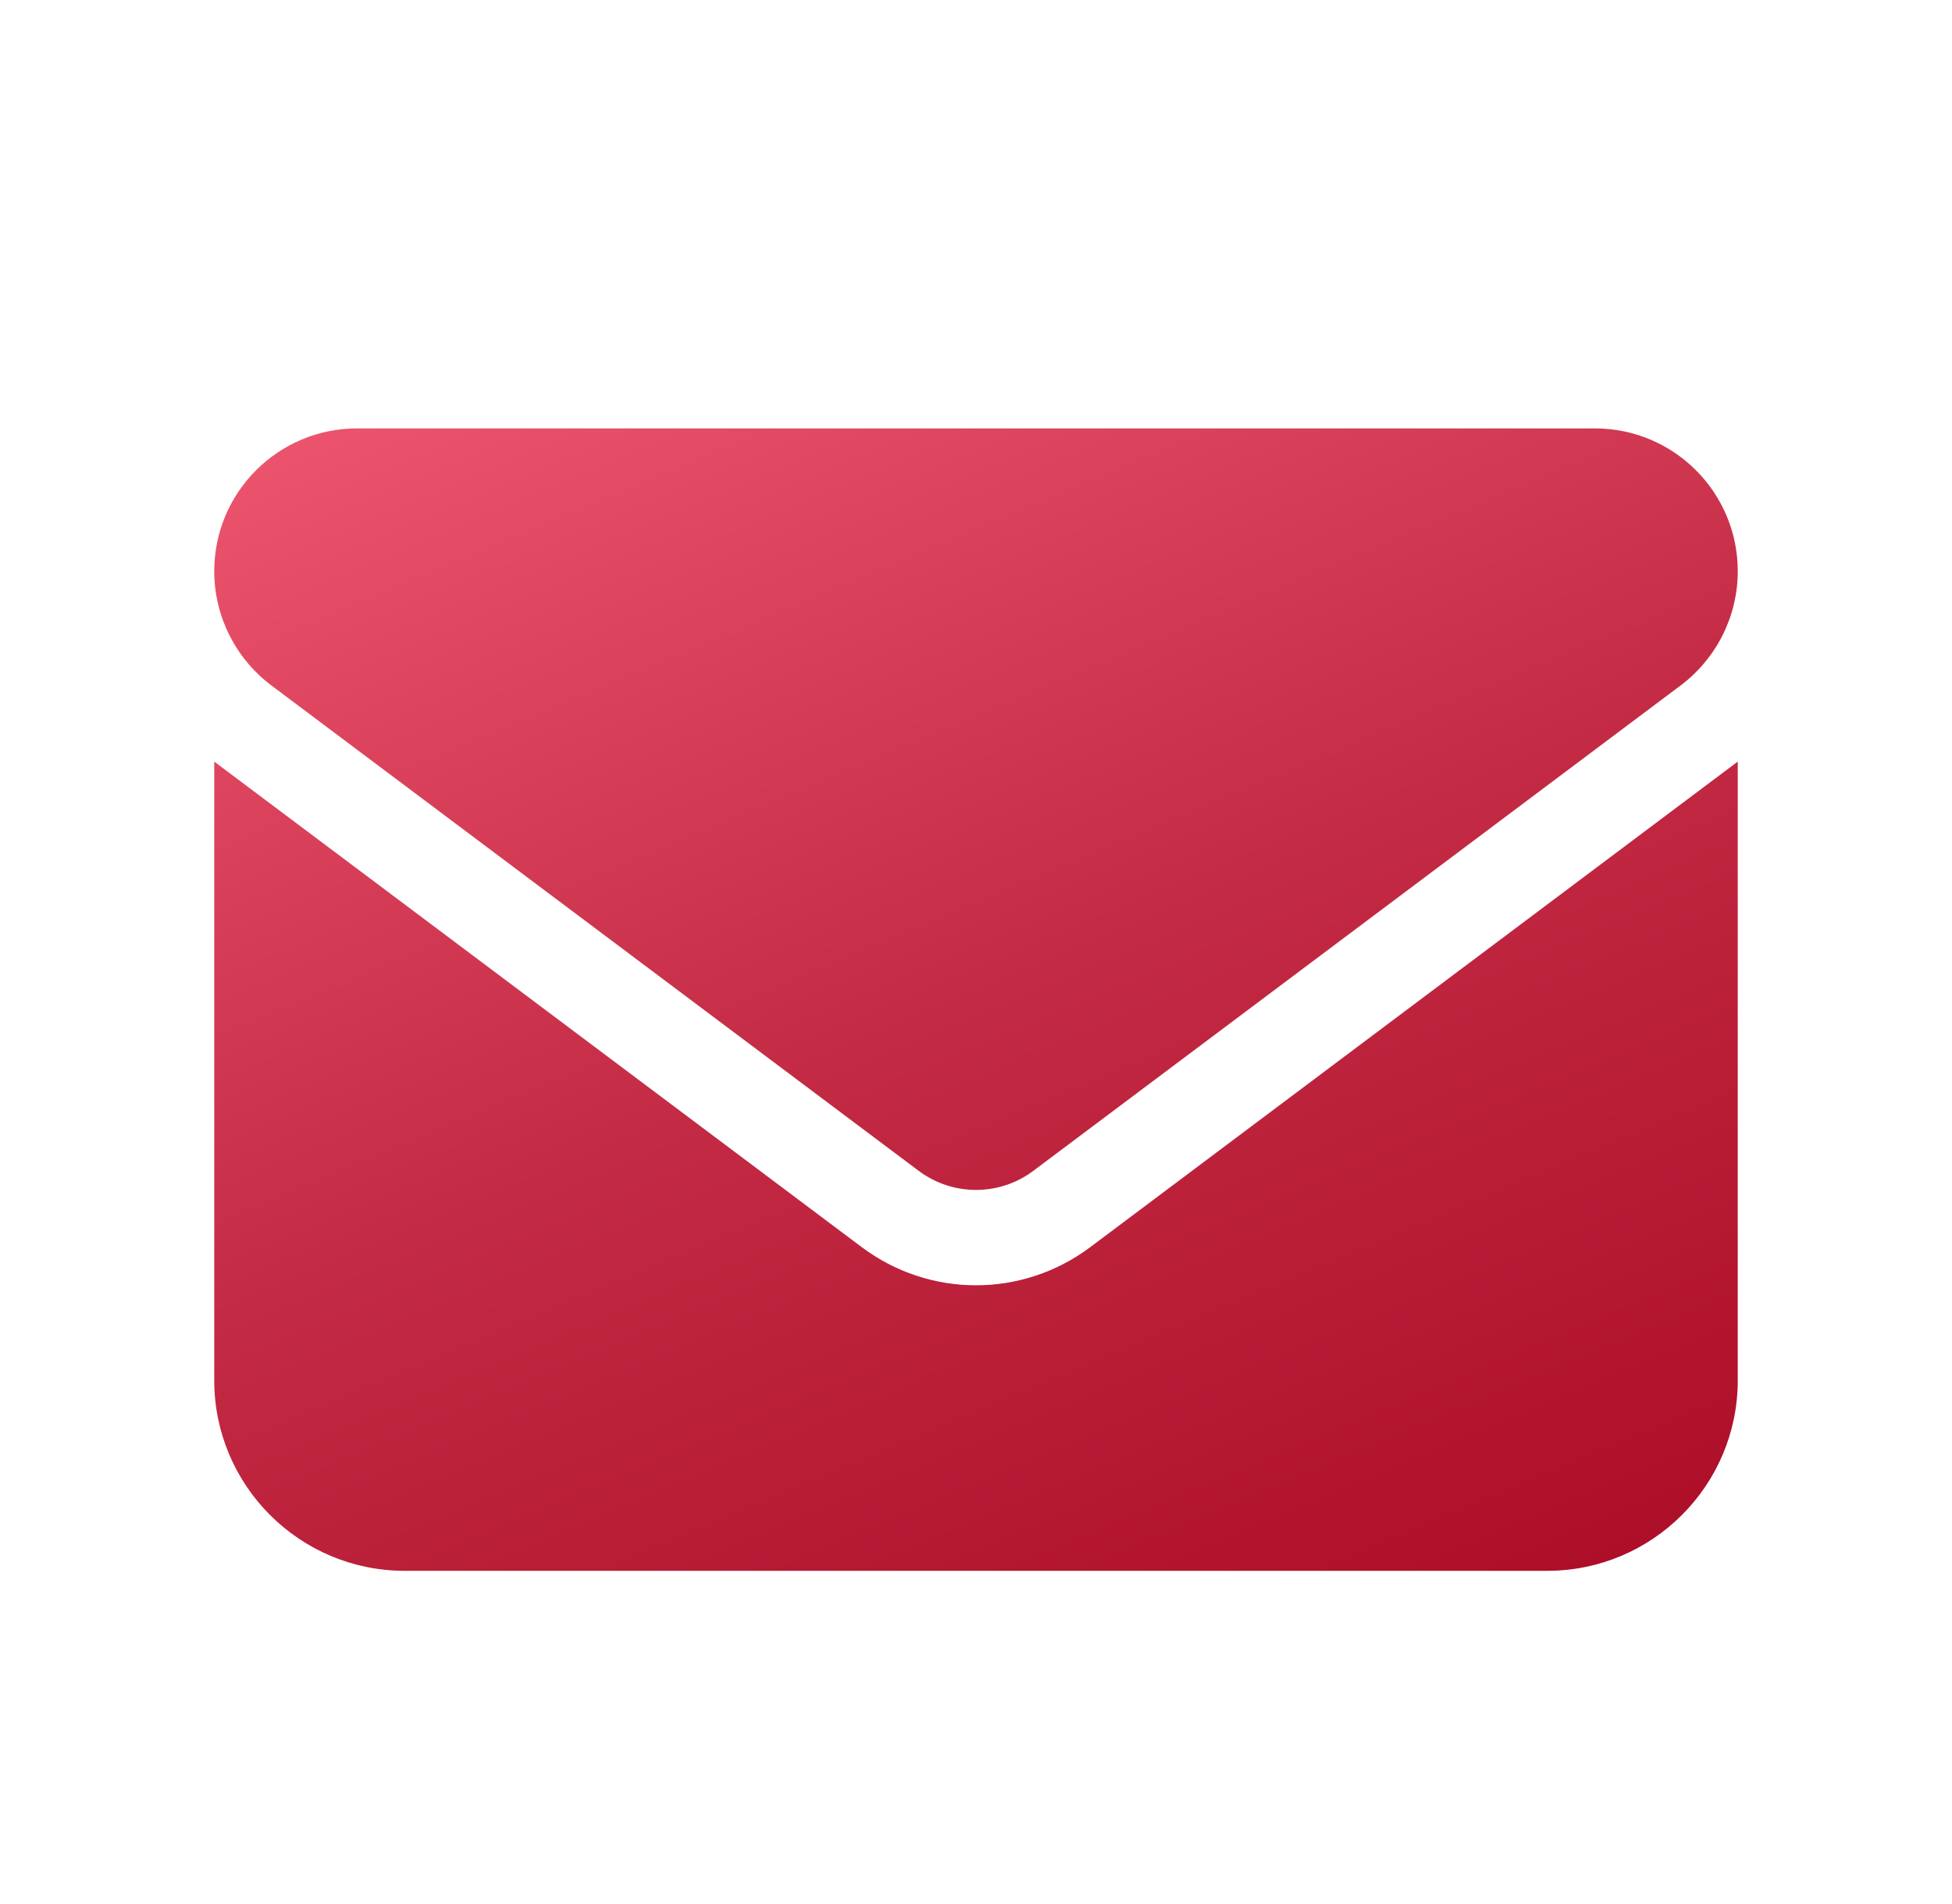 <svg width="41" height="40" viewBox="0 0 41 40" fill="none" xmlns="http://www.w3.org/2000/svg">
<g filter="url(#filter0_d_9255_7250)">
<path d="M33.5 8C35.156 8 36.5 9.343 36.5 11C36.5 11.944 36.056 12.831 35.3 13.4L21.7 23.6C20.988 24.131 20.012 24.131 19.3 23.6L5.7 13.4C4.945 12.831 4.5 11.944 4.5 11C4.5 9.343 5.843 8 7.5 8H33.5ZM18.1 25.2C19.525 26.269 21.475 26.269 22.9 25.2L36.5 15V28C36.5 30.206 34.706 32 32.5 32H8.5C6.291 32 4.5 30.206 4.5 28V15L18.1 25.2Z" fill="url(#paint0_linear_9255_7250)"/>
</g>
<defs>
<filter id="filter0_d_9255_7250" x="2.5" y="7" width="36" height="28" filterUnits="userSpaceOnUse" color-interpolation-filters="sRGB">
<feFlood flood-opacity="0" result="BackgroundImageFix"/>
<feColorMatrix in="SourceAlpha" type="matrix" values="0 0 0 0 0 0 0 0 0 0 0 0 0 0 0 0 0 0 127 0" result="hardAlpha"/>
<feOffset dy="1"/>
<feGaussianBlur stdDeviation="1"/>
<feComposite in2="hardAlpha" operator="out"/>
<feColorMatrix type="matrix" values="0 0 0 0 0.674 0 0 0 0 0.442 0 0 0 0 0.48 0 0 0 0.25 0"/>
<feBlend mode="normal" in2="BackgroundImageFix" result="effect1_dropShadow_9255_7250"/>
<feBlend mode="normal" in="SourceGraphic" in2="effect1_dropShadow_9255_7250" result="shape"/>
</filter>
<linearGradient id="paint0_linear_9255_7250" x1="4.5" y1="8" x2="17.93" y2="39.834" gradientUnits="userSpaceOnUse">
<stop stop-color="#EE566F"/>
<stop offset="0.5" stop-color="#C32A43"/>
<stop offset="1" stop-color="#AC0C26"/>
</linearGradient>
</defs>
</svg>
